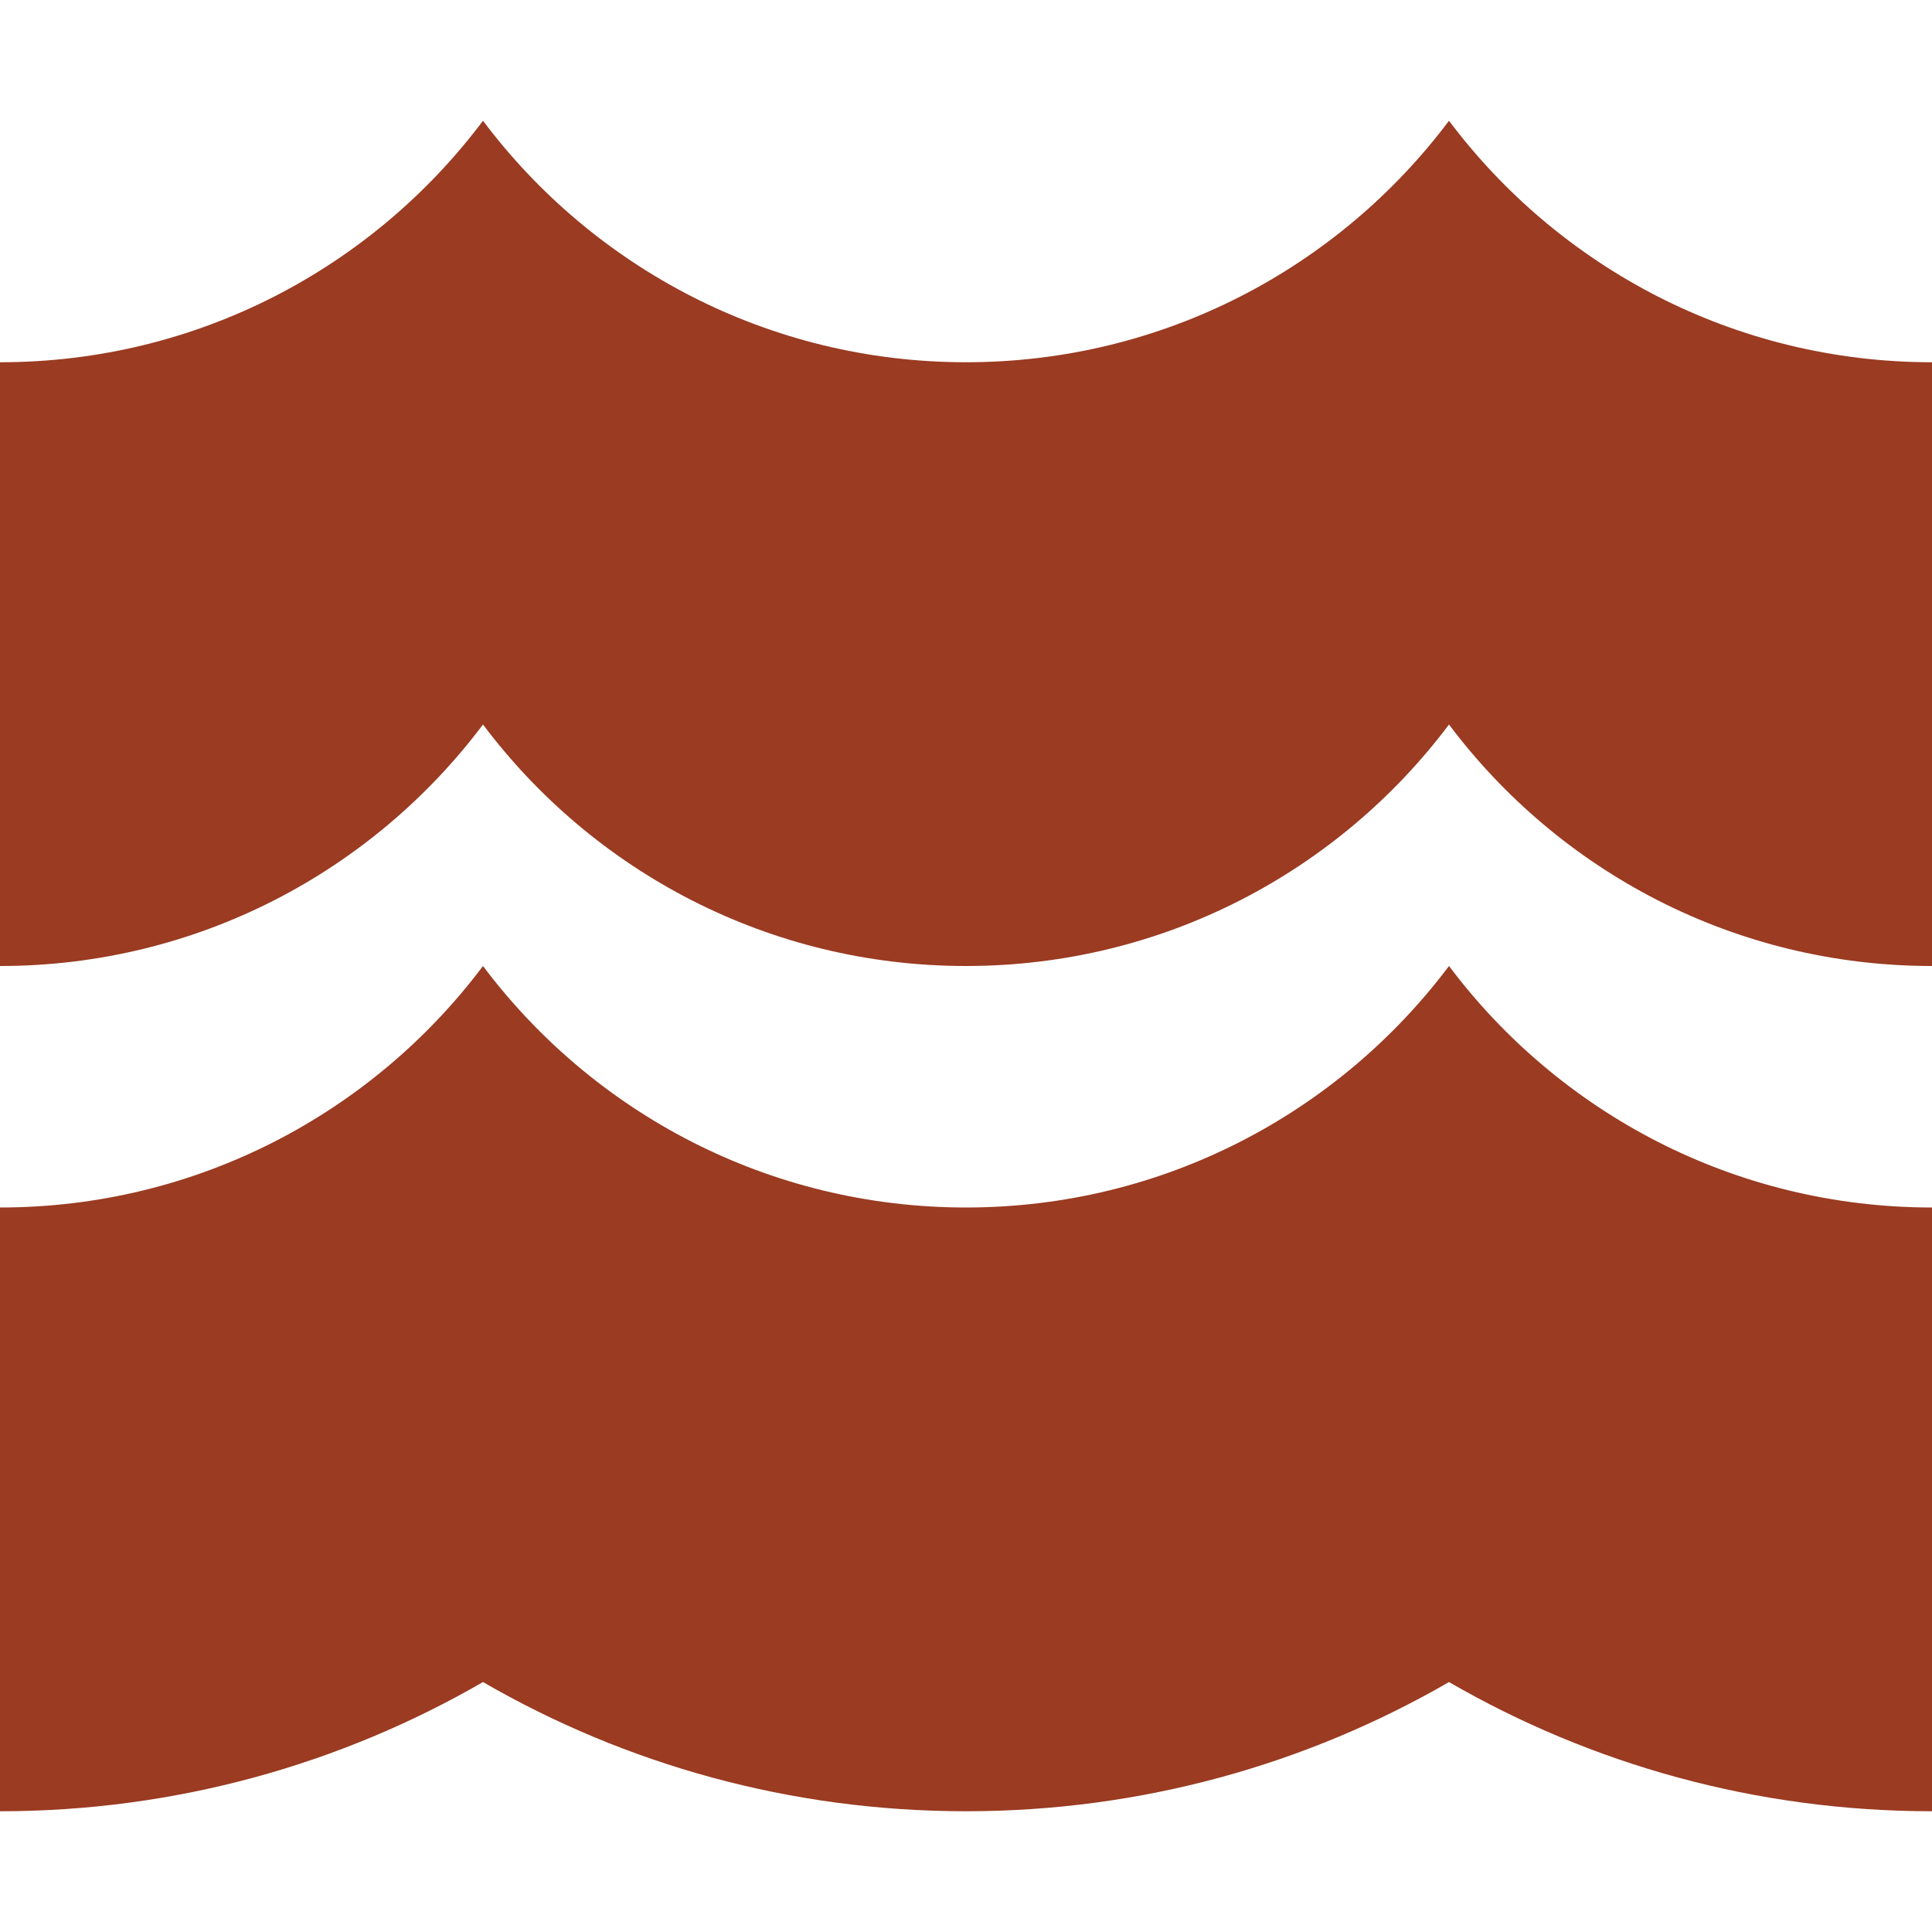 <svg xmlns="http://www.w3.org/2000/svg" fill="none" viewBox="0 0 16 16" id="Sea--Streamline-Block-Free" height="16" width="16">
  <desc>
    Sea Streamline Icon: https://streamlinehq.com
  </desc>
  <path fill="#9A3B22" d="M0 3c1.636 0 3.088 -0.785 4 -2 0.912 1.214 2.364 2 4 2 1.636 0 3.088 -0.785 4 -2 0.912 1.214 2.364 2 4 2v5c-1.636 0 -3.088 -0.785 -4 -2 -0.912 1.214 -2.364 2 -4 2 -1.636 0 -3.088 -0.785 -4 -2 -0.912 1.214 -2.364 2 -4 2v-5Z" stroke-width="1"></path>
  <path fill="#9A3B22" d="M4 8c-0.912 1.214 -2.364 2 -4 2v5c1.457 0 2.823 -0.39 4 -1.07 1.177 0.681 2.543 1.07 4 1.07s2.823 -0.39 4 -1.07c1.177 0.681 2.543 1.07 4 1.07V10c-1.636 0 -3.088 -0.785 -4 -2 -0.912 1.214 -2.364 2 -4 2 -1.636 0 -3.088 -0.785 -4 -2Z" stroke-width="1"></path>
</svg>
